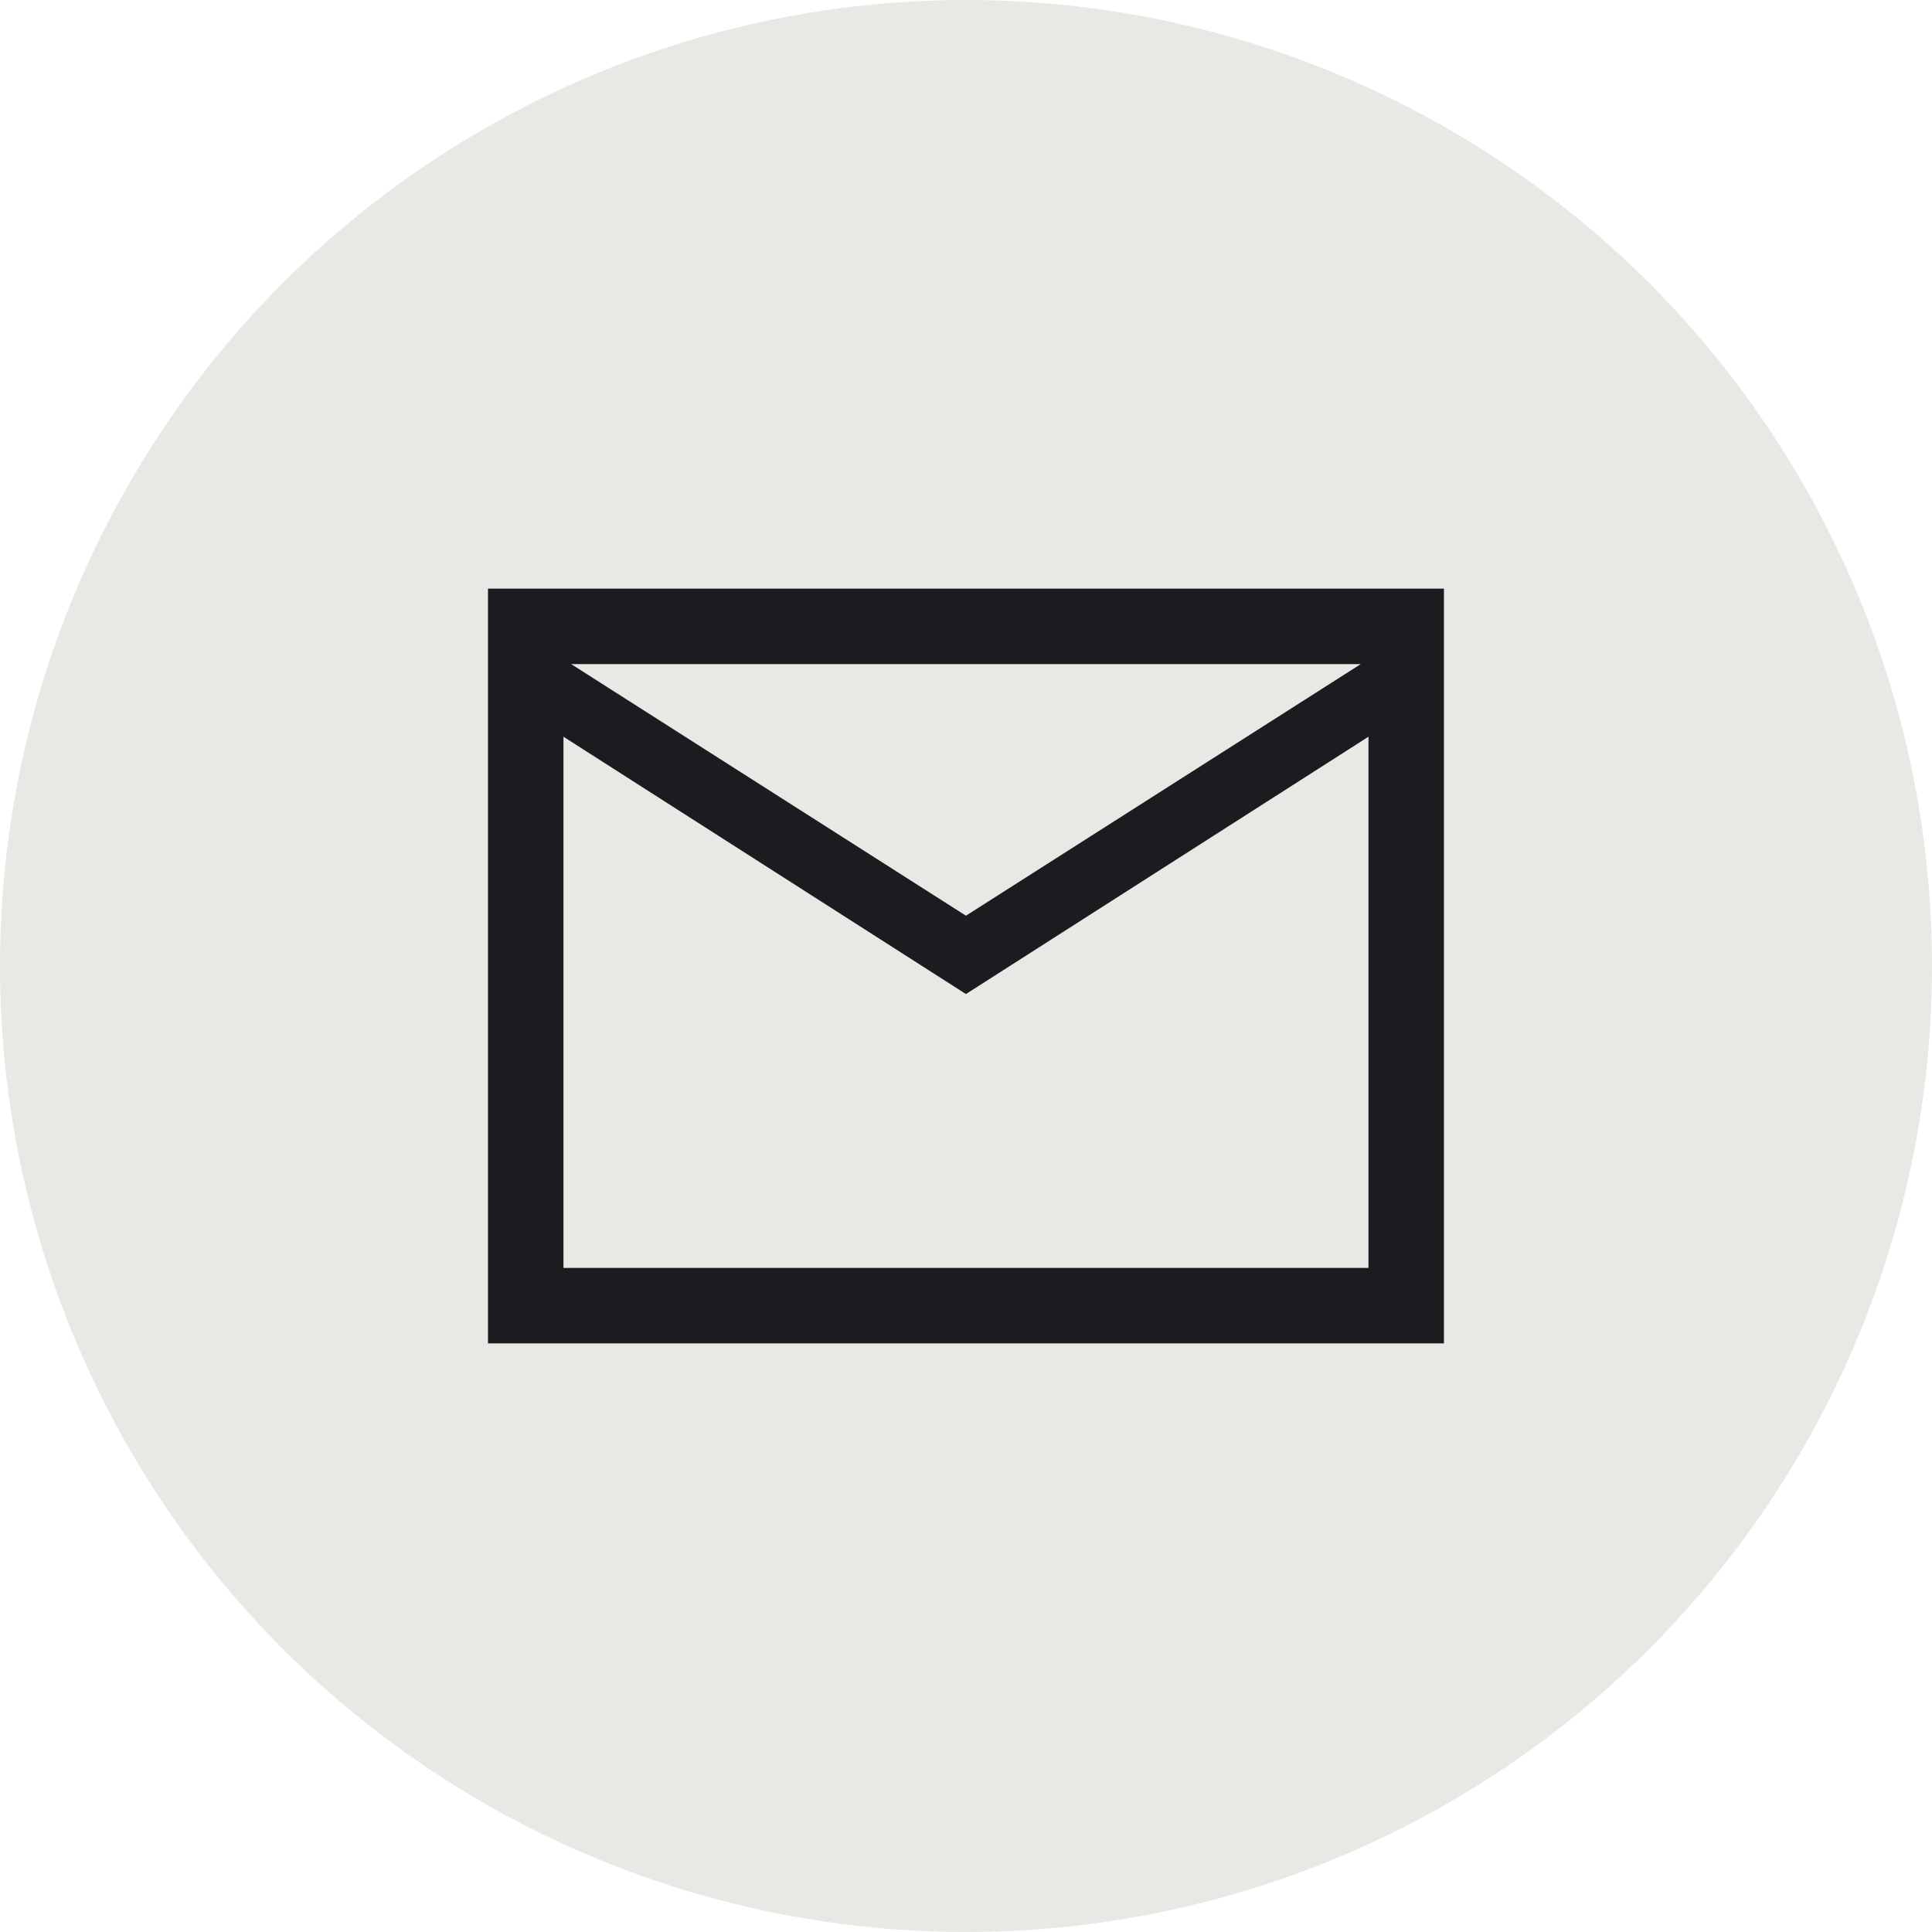 <svg width="31" height="31" viewBox="0 0 31 31" fill="none" xmlns="http://www.w3.org/2000/svg">
	<g id="Group 1613">
		<circle id="Ellipse 1" cx="15.5" cy="15.5" r="15.5" fill="#E8E8E5" />
		<g id="mail">
			<mask id="mask0_3_3916" style="mask-type:alpha" maskUnits="userSpaceOnUse" x="5" y="5"
				width="21" height="21">
				<rect id="Bounding box" x="5.812" y="5.812" width="19.375" height="19.375" fill="#D9D9D9" />
			</mask>
			<g mask="url(#mask0_3_3916)">
				<path id="mail_2"
					d="M7.83 21.555V9.445H23.169V21.555H7.83ZM15.499 15.95L9.041 11.821V20.344H21.958V11.821L15.499 15.95ZM15.499 14.693L21.834 10.656H9.165L15.499 14.693ZM9.041 11.821V10.656V15.376V11.821Z"
					fill="#1C1B1F" />
			</g>
		</g>
	</g>
</svg>